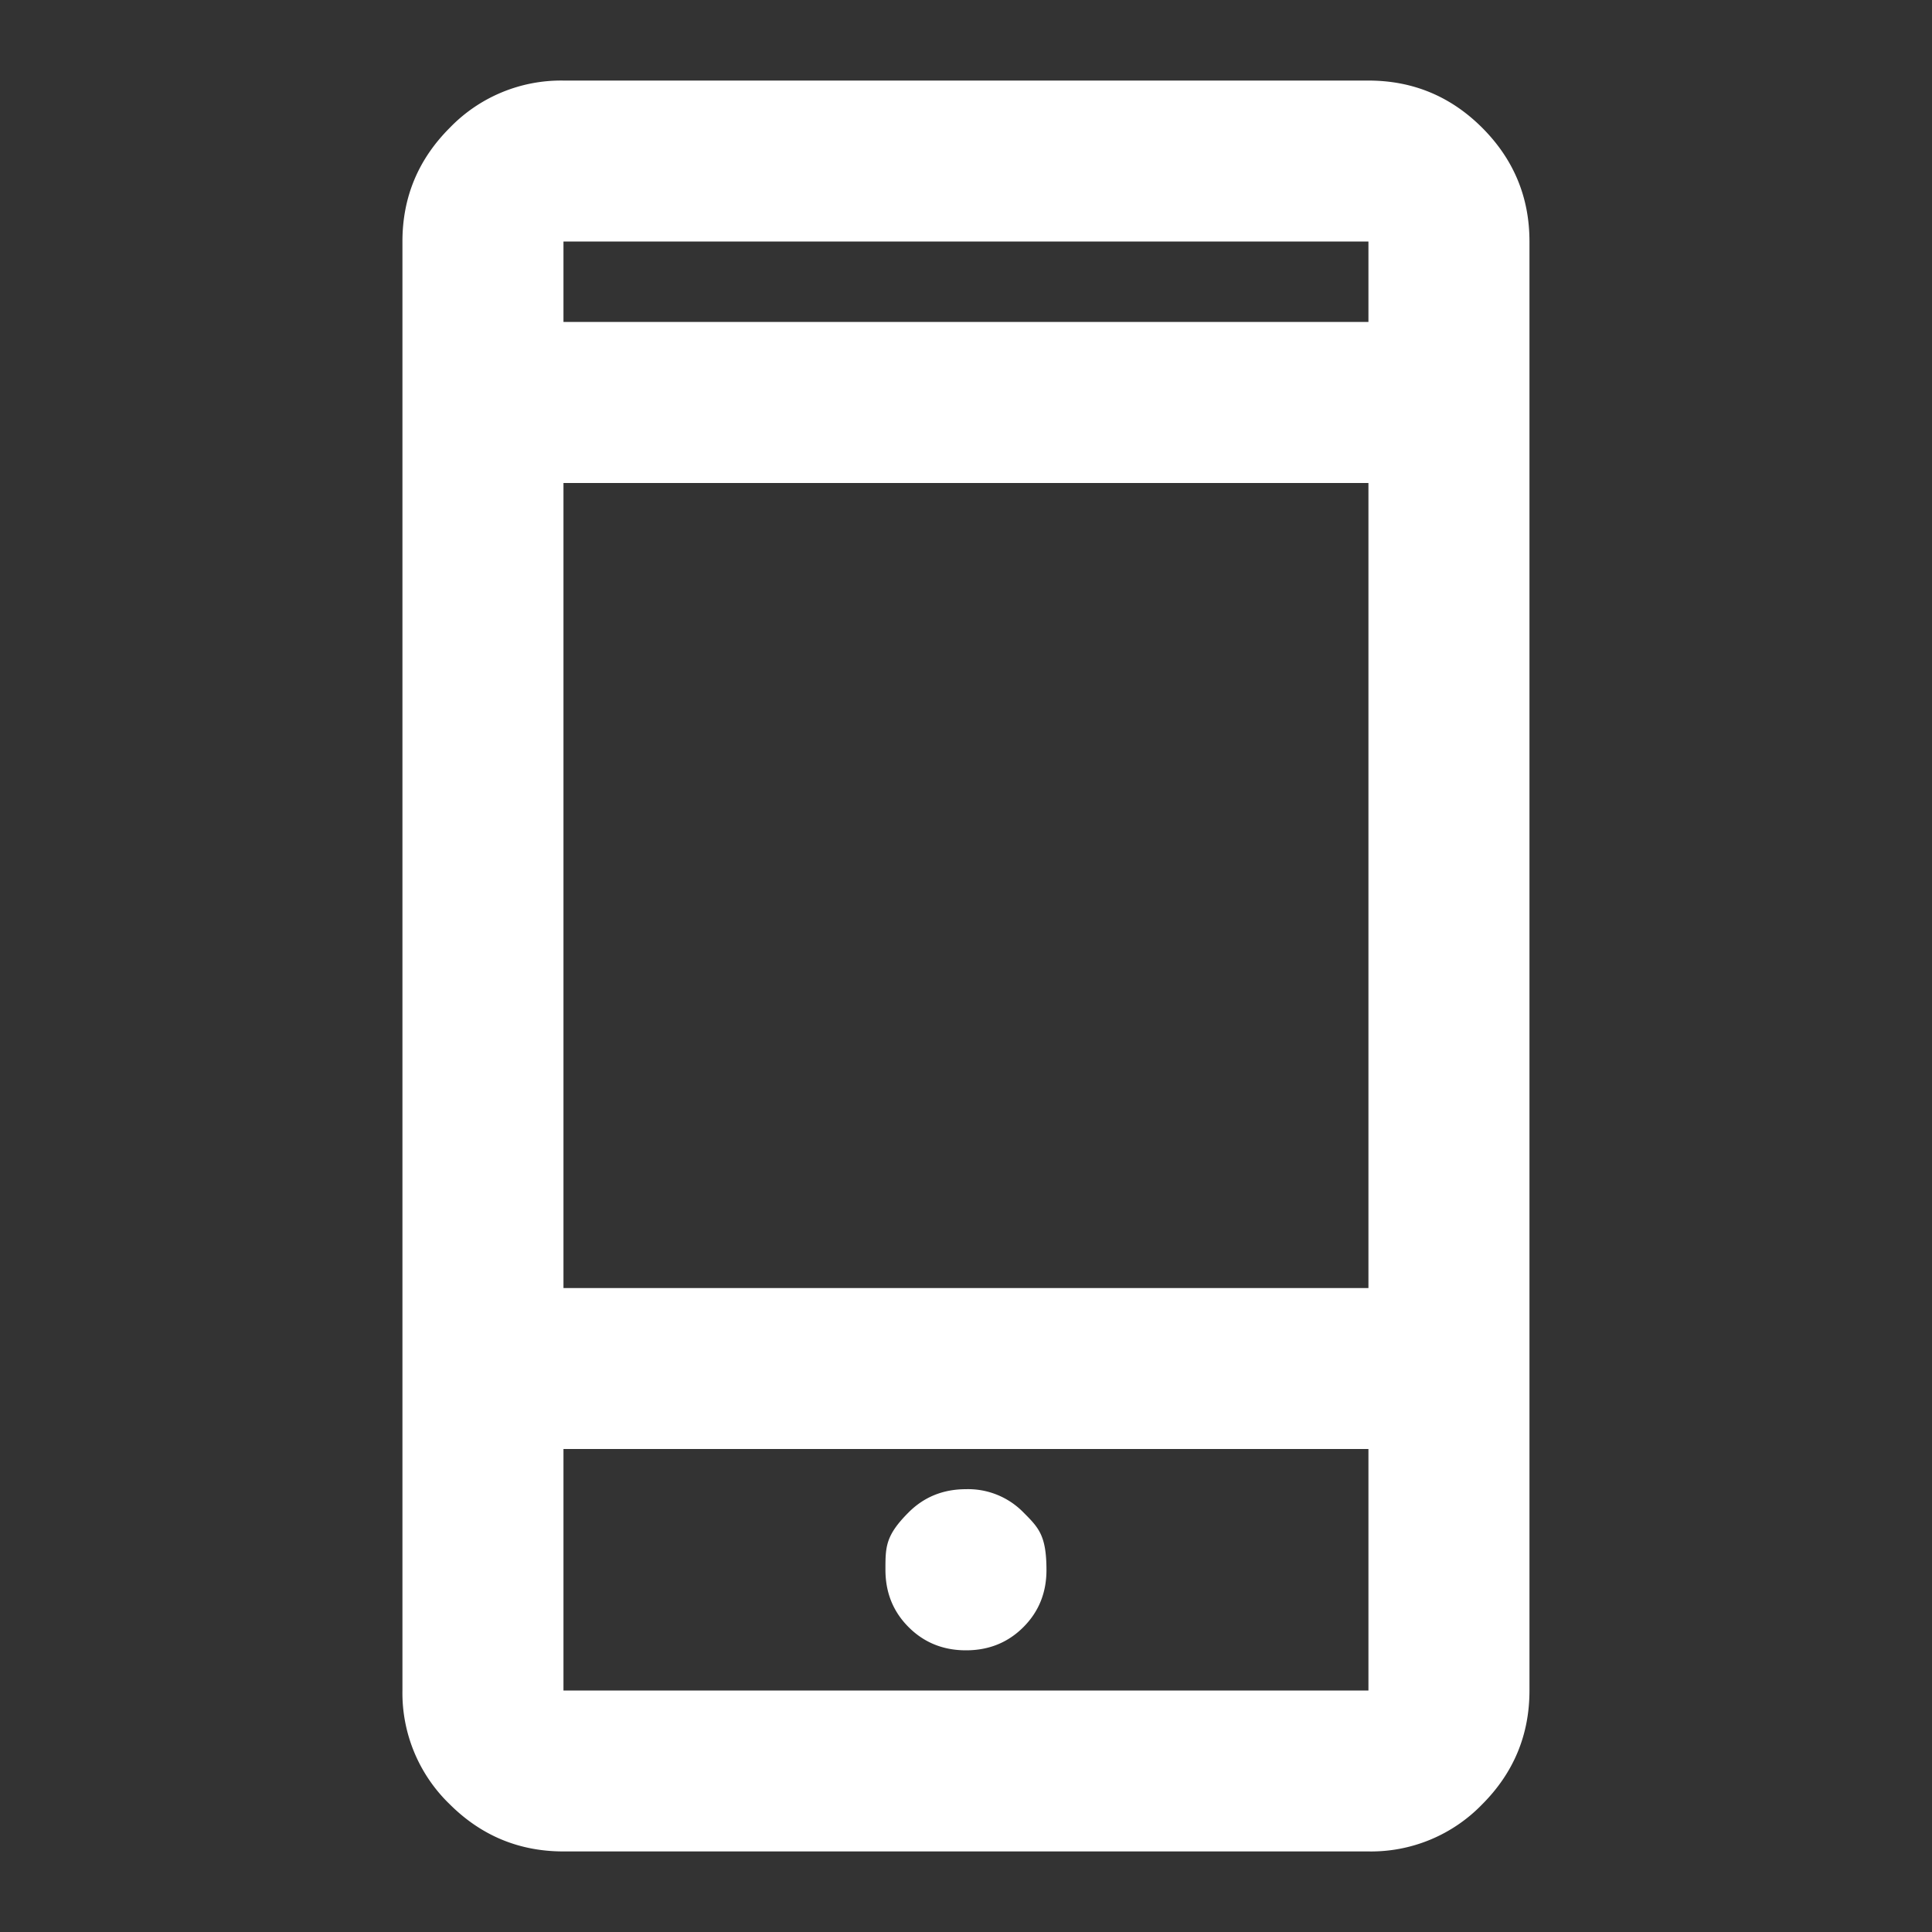 <?xml version="1.0" encoding="utf-8"?>
<svg xmlns="http://www.w3.org/2000/svg" xml:space="preserve" width="20px" height="20px" x="0px" y="0px" viewBox="0 0 20 20"><rect x="0" y="0" width="20" height="20" fill="#333333" stroke="none"/><path fill="#FFF" d="M5.833 19.166q-.687 0-1.177-.488a1.6 1.6 0 0 1-.49-1.178v-15q0-.687.49-1.177A1.6 1.6 0 0 1 5.833.834h8.333q.689 0 1.178.489.489.49.489 1.177v15q0 .688-.489 1.178a1.6 1.6 0 0 1-1.178.488zm0-4.166v2.5h8.333V15zM10 17.084q.354 0 .594-.24t.239-.594c-.001-.354-.079-.434-.239-.594a.8.8 0 0 0-.594-.24q-.354 0-.594.24c-.24.24-.24.357-.24.594s.08.434.24.594.358.24.594.24m-4.167-3.75h8.333V5H5.833zm0-10.001h8.333V2.5H5.833z"/></svg>